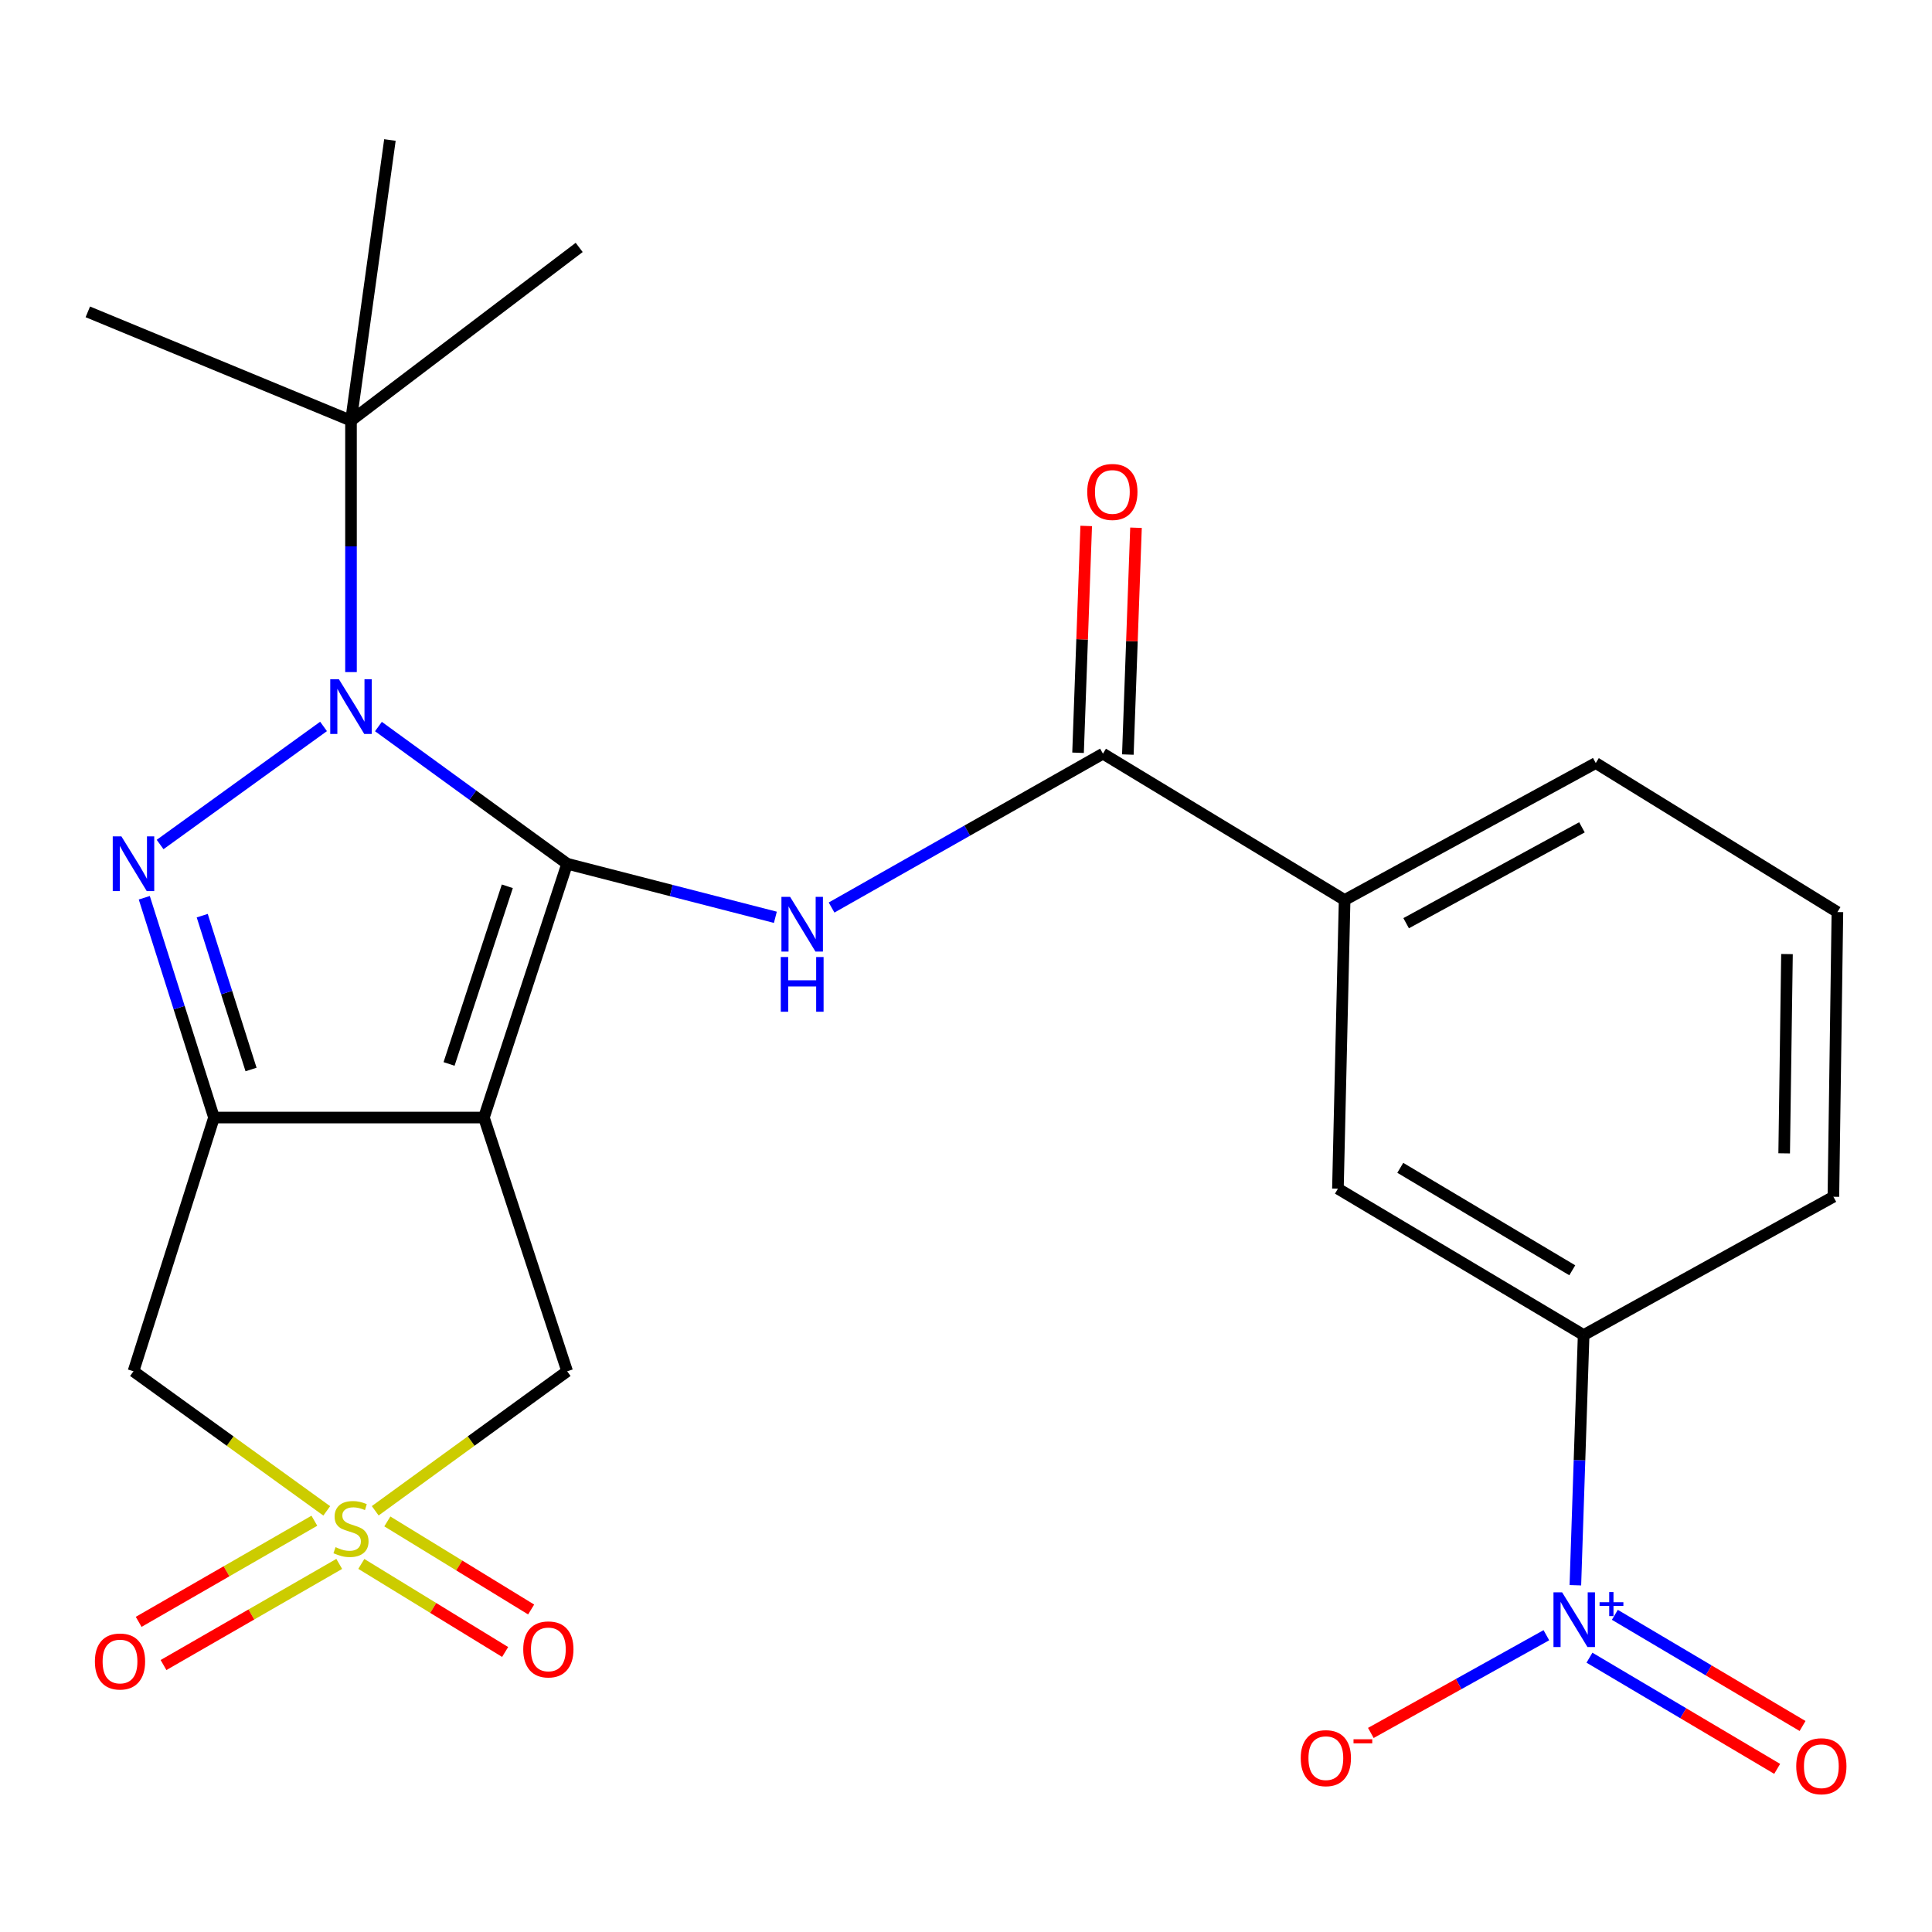 <?xml version='1.0' encoding='iso-8859-1'?>
<svg version='1.1' baseProfile='full'
              xmlns='http://www.w3.org/2000/svg'
                      xmlns:rdkit='http://www.rdkit.org/xml'
                      xmlns:xlink='http://www.w3.org/1999/xlink'
                  xml:space='preserve'
width='1000px' height='1000px' viewBox='0 0 1000 1000'>
<!-- END OF HEADER -->
<rect style='opacity:1.0;fill:#FFFFFF;stroke:none' width='1000' height='1000' x='0' y='0'> </rect>
<path class='bond-0' d='M 293.556,447.072 L 250.474,578.437' style='fill:none;fill-rule:evenodd;stroke:#000000;stroke-width:6px;stroke-linecap:butt;stroke-linejoin:miter;stroke-opacity:1' />
<path class='bond-0' d='M 262.589,458.741 L 232.432,550.696' style='fill:none;fill-rule:evenodd;stroke:#000000;stroke-width:6px;stroke-linecap:butt;stroke-linejoin:miter;stroke-opacity:1' />
<path class='bond-1' d='M 293.556,447.072 L 244.715,411.566' style='fill:none;fill-rule:evenodd;stroke:#000000;stroke-width:6px;stroke-linecap:butt;stroke-linejoin:miter;stroke-opacity:1' />
<path class='bond-1' d='M 244.715,411.566 L 195.874,376.059' style='fill:none;fill-rule:evenodd;stroke:#0000FF;stroke-width:6px;stroke-linecap:butt;stroke-linejoin:miter;stroke-opacity:1' />
<path class='bond-5' d='M 293.556,447.072 L 347.441,460.932' style='fill:none;fill-rule:evenodd;stroke:#000000;stroke-width:6px;stroke-linecap:butt;stroke-linejoin:miter;stroke-opacity:1' />
<path class='bond-5' d='M 347.441,460.932 L 401.326,474.792' style='fill:none;fill-rule:evenodd;stroke:#0000FF;stroke-width:6px;stroke-linecap:butt;stroke-linejoin:miter;stroke-opacity:1' />
<path class='bond-2' d='M 250.474,578.437 L 110.771,578.437' style='fill:none;fill-rule:evenodd;stroke:#000000;stroke-width:6px;stroke-linecap:butt;stroke-linejoin:miter;stroke-opacity:1' />
<path class='bond-9' d='M 250.474,578.437 L 293.556,709.773' style='fill:none;fill-rule:evenodd;stroke:#000000;stroke-width:6px;stroke-linecap:butt;stroke-linejoin:miter;stroke-opacity:1' />
<path class='bond-3' d='M 167.464,376.005 L 82.868,437.121' style='fill:none;fill-rule:evenodd;stroke:#0000FF;stroke-width:6px;stroke-linecap:butt;stroke-linejoin:miter;stroke-opacity:1' />
<path class='bond-11' d='M 181.676,347.877 L 181.676,282.801' style='fill:none;fill-rule:evenodd;stroke:#0000FF;stroke-width:6px;stroke-linecap:butt;stroke-linejoin:miter;stroke-opacity:1' />
<path class='bond-11' d='M 181.676,282.801 L 181.676,217.725' style='fill:none;fill-rule:evenodd;stroke:#000000;stroke-width:6px;stroke-linecap:butt;stroke-linejoin:miter;stroke-opacity:1' />
<path class='bond-7' d='M 110.771,578.437 L 69.094,709.773' style='fill:none;fill-rule:evenodd;stroke:#000000;stroke-width:6px;stroke-linecap:butt;stroke-linejoin:miter;stroke-opacity:1' />
<path class='bond-25' d='M 110.771,578.437 L 92.726,521.557' style='fill:none;fill-rule:evenodd;stroke:#000000;stroke-width:6px;stroke-linecap:butt;stroke-linejoin:miter;stroke-opacity:1' />
<path class='bond-25' d='M 92.726,521.557 L 74.68,464.678' style='fill:none;fill-rule:evenodd;stroke:#0000FF;stroke-width:6px;stroke-linecap:butt;stroke-linejoin:miter;stroke-opacity:1' />
<path class='bond-25' d='M 129.939,553.574 L 117.307,513.758' style='fill:none;fill-rule:evenodd;stroke:#000000;stroke-width:6px;stroke-linecap:butt;stroke-linejoin:miter;stroke-opacity:1' />
<path class='bond-25' d='M 117.307,513.758 L 104.675,473.943' style='fill:none;fill-rule:evenodd;stroke:#0000FF;stroke-width:6px;stroke-linecap:butt;stroke-linejoin:miter;stroke-opacity:1' />
<path class='bond-4' d='M 194.214,781.98 L 243.885,745.876' style='fill:none;fill-rule:evenodd;stroke:#CCCC00;stroke-width:6px;stroke-linecap:butt;stroke-linejoin:miter;stroke-opacity:1' />
<path class='bond-4' d='M 243.885,745.876 L 293.556,709.773' style='fill:none;fill-rule:evenodd;stroke:#000000;stroke-width:6px;stroke-linecap:butt;stroke-linejoin:miter;stroke-opacity:1' />
<path class='bond-13' d='M 162.715,787.128 L 117.244,813.3' style='fill:none;fill-rule:evenodd;stroke:#CCCC00;stroke-width:6px;stroke-linecap:butt;stroke-linejoin:miter;stroke-opacity:1' />
<path class='bond-13' d='M 117.244,813.3 L 71.772,839.471' style='fill:none;fill-rule:evenodd;stroke:#FF0000;stroke-width:6px;stroke-linecap:butt;stroke-linejoin:miter;stroke-opacity:1' />
<path class='bond-13' d='M 175.579,809.479 L 130.108,835.651' style='fill:none;fill-rule:evenodd;stroke:#CCCC00;stroke-width:6px;stroke-linecap:butt;stroke-linejoin:miter;stroke-opacity:1' />
<path class='bond-13' d='M 130.108,835.651 L 84.636,861.822' style='fill:none;fill-rule:evenodd;stroke:#FF0000;stroke-width:6px;stroke-linecap:butt;stroke-linejoin:miter;stroke-opacity:1' />
<path class='bond-14' d='M 187.017,809.483 L 224.235,832.273' style='fill:none;fill-rule:evenodd;stroke:#CCCC00;stroke-width:6px;stroke-linecap:butt;stroke-linejoin:miter;stroke-opacity:1' />
<path class='bond-14' d='M 224.235,832.273 L 261.454,855.064' style='fill:none;fill-rule:evenodd;stroke:#FF0000;stroke-width:6px;stroke-linecap:butt;stroke-linejoin:miter;stroke-opacity:1' />
<path class='bond-14' d='M 200.484,787.49 L 237.702,810.281' style='fill:none;fill-rule:evenodd;stroke:#CCCC00;stroke-width:6px;stroke-linecap:butt;stroke-linejoin:miter;stroke-opacity:1' />
<path class='bond-14' d='M 237.702,810.281 L 274.921,833.071' style='fill:none;fill-rule:evenodd;stroke:#FF0000;stroke-width:6px;stroke-linecap:butt;stroke-linejoin:miter;stroke-opacity:1' />
<path class='bond-26' d='M 169.124,782.026 L 119.109,745.9' style='fill:none;fill-rule:evenodd;stroke:#CCCC00;stroke-width:6px;stroke-linecap:butt;stroke-linejoin:miter;stroke-opacity:1' />
<path class='bond-26' d='M 119.109,745.9 L 69.094,709.773' style='fill:none;fill-rule:evenodd;stroke:#000000;stroke-width:6px;stroke-linecap:butt;stroke-linejoin:miter;stroke-opacity:1' />
<path class='bond-8' d='M 430.421,469.736 L 500.652,429.915' style='fill:none;fill-rule:evenodd;stroke:#0000FF;stroke-width:6px;stroke-linecap:butt;stroke-linejoin:miter;stroke-opacity:1' />
<path class='bond-8' d='M 500.652,429.915 L 570.884,390.094' style='fill:none;fill-rule:evenodd;stroke:#000000;stroke-width:6px;stroke-linecap:butt;stroke-linejoin:miter;stroke-opacity:1' />
<path class='bond-6' d='M 815.406,820.512 L 817.547,755.765' style='fill:none;fill-rule:evenodd;stroke:#0000FF;stroke-width:6px;stroke-linecap:butt;stroke-linejoin:miter;stroke-opacity:1' />
<path class='bond-6' d='M 817.547,755.765 L 819.687,691.019' style='fill:none;fill-rule:evenodd;stroke:#000000;stroke-width:6px;stroke-linecap:butt;stroke-linejoin:miter;stroke-opacity:1' />
<path class='bond-16' d='M 800.398,846.386 L 754.97,871.679' style='fill:none;fill-rule:evenodd;stroke:#0000FF;stroke-width:6px;stroke-linecap:butt;stroke-linejoin:miter;stroke-opacity:1' />
<path class='bond-16' d='M 754.97,871.679 L 709.543,896.972' style='fill:none;fill-rule:evenodd;stroke:#FF0000;stroke-width:6px;stroke-linecap:butt;stroke-linejoin:miter;stroke-opacity:1' />
<path class='bond-17' d='M 822.702,858.015 L 871.281,886.788' style='fill:none;fill-rule:evenodd;stroke:#0000FF;stroke-width:6px;stroke-linecap:butt;stroke-linejoin:miter;stroke-opacity:1' />
<path class='bond-17' d='M 871.281,886.788 L 919.86,915.561' style='fill:none;fill-rule:evenodd;stroke:#FF0000;stroke-width:6px;stroke-linecap:butt;stroke-linejoin:miter;stroke-opacity:1' />
<path class='bond-17' d='M 835.844,835.826 L 884.423,864.599' style='fill:none;fill-rule:evenodd;stroke:#0000FF;stroke-width:6px;stroke-linecap:butt;stroke-linejoin:miter;stroke-opacity:1' />
<path class='bond-17' d='M 884.423,864.599 L 933.002,893.372' style='fill:none;fill-rule:evenodd;stroke:#FF0000;stroke-width:6px;stroke-linecap:butt;stroke-linejoin:miter;stroke-opacity:1' />
<path class='bond-12' d='M 570.884,390.094 L 695.973,465.841' style='fill:none;fill-rule:evenodd;stroke:#000000;stroke-width:6px;stroke-linecap:butt;stroke-linejoin:miter;stroke-opacity:1' />
<path class='bond-18' d='M 583.77,390.557 L 585.88,331.858' style='fill:none;fill-rule:evenodd;stroke:#000000;stroke-width:6px;stroke-linecap:butt;stroke-linejoin:miter;stroke-opacity:1' />
<path class='bond-18' d='M 585.88,331.858 L 587.989,273.16' style='fill:none;fill-rule:evenodd;stroke:#FF0000;stroke-width:6px;stroke-linecap:butt;stroke-linejoin:miter;stroke-opacity:1' />
<path class='bond-18' d='M 557.998,389.631 L 560.108,330.932' style='fill:none;fill-rule:evenodd;stroke:#000000;stroke-width:6px;stroke-linecap:butt;stroke-linejoin:miter;stroke-opacity:1' />
<path class='bond-18' d='M 560.108,330.932 L 562.217,272.233' style='fill:none;fill-rule:evenodd;stroke:#FF0000;stroke-width:6px;stroke-linecap:butt;stroke-linejoin:miter;stroke-opacity:1' />
<path class='bond-10' d='M 819.687,691.019 L 692.506,615.257' style='fill:none;fill-rule:evenodd;stroke:#000000;stroke-width:6px;stroke-linecap:butt;stroke-linejoin:miter;stroke-opacity:1' />
<path class='bond-10' d='M 813.808,657.499 L 724.781,604.466' style='fill:none;fill-rule:evenodd;stroke:#000000;stroke-width:6px;stroke-linecap:butt;stroke-linejoin:miter;stroke-opacity:1' />
<path class='bond-27' d='M 819.687,691.019 L 948.96,619.441' style='fill:none;fill-rule:evenodd;stroke:#000000;stroke-width:6px;stroke-linecap:butt;stroke-linejoin:miter;stroke-opacity:1' />
<path class='bond-22' d='M 181.676,217.725 L 299.788,128.067' style='fill:none;fill-rule:evenodd;stroke:#000000;stroke-width:6px;stroke-linecap:butt;stroke-linejoin:miter;stroke-opacity:1' />
<path class='bond-23' d='M 181.676,217.725 L 45.455,161.42' style='fill:none;fill-rule:evenodd;stroke:#000000;stroke-width:6px;stroke-linecap:butt;stroke-linejoin:miter;stroke-opacity:1' />
<path class='bond-24' d='M 181.676,217.725 L 201.82,72.463' style='fill:none;fill-rule:evenodd;stroke:#000000;stroke-width:6px;stroke-linecap:butt;stroke-linejoin:miter;stroke-opacity:1' />
<path class='bond-15' d='M 695.973,465.841 L 692.506,615.257' style='fill:none;fill-rule:evenodd;stroke:#000000;stroke-width:6px;stroke-linecap:butt;stroke-linejoin:miter;stroke-opacity:1' />
<path class='bond-20' d='M 695.973,465.841 L 825.963,394.95' style='fill:none;fill-rule:evenodd;stroke:#000000;stroke-width:6px;stroke-linecap:butt;stroke-linejoin:miter;stroke-opacity:1' />
<path class='bond-20' d='M 727.819,477.848 L 818.811,428.225' style='fill:none;fill-rule:evenodd;stroke:#000000;stroke-width:6px;stroke-linecap:butt;stroke-linejoin:miter;stroke-opacity:1' />
<path class='bond-19' d='M 948.96,619.441 L 951.038,472.087' style='fill:none;fill-rule:evenodd;stroke:#000000;stroke-width:6px;stroke-linecap:butt;stroke-linejoin:miter;stroke-opacity:1' />
<path class='bond-19' d='M 923.486,596.974 L 924.94,493.827' style='fill:none;fill-rule:evenodd;stroke:#000000;stroke-width:6px;stroke-linecap:butt;stroke-linejoin:miter;stroke-opacity:1' />
<path class='bond-21' d='M 825.963,394.95 L 951.038,472.087' style='fill:none;fill-rule:evenodd;stroke:#000000;stroke-width:6px;stroke-linecap:butt;stroke-linejoin:miter;stroke-opacity:1' />
<path  class='atom-2' d='M 175.416 351.578
L 184.696 366.578
Q 185.616 368.058, 187.096 370.738
Q 188.576 373.418, 188.656 373.578
L 188.656 351.578
L 192.416 351.578
L 192.416 379.898
L 188.536 379.898
L 178.576 363.498
Q 177.416 361.578, 176.176 359.378
Q 174.976 357.178, 174.616 356.498
L 174.616 379.898
L 170.936 379.898
L 170.936 351.578
L 175.416 351.578
' fill='#0000FF'/>
<path  class='atom-4' d='M 62.834 432.912
L 72.114 447.912
Q 73.034 449.392, 74.514 452.072
Q 75.994 454.752, 76.074 454.912
L 76.074 432.912
L 79.834 432.912
L 79.834 461.232
L 75.954 461.232
L 65.994 444.832
Q 64.834 442.912, 63.594 440.712
Q 62.394 438.512, 62.034 437.832
L 62.034 461.232
L 58.354 461.232
L 58.354 432.912
L 62.834 432.912
' fill='#0000FF'/>
<path  class='atom-5' d='M 173.676 800.813
Q 173.996 800.933, 175.316 801.493
Q 176.636 802.053, 178.076 802.413
Q 179.556 802.733, 180.996 802.733
Q 183.676 802.733, 185.236 801.453
Q 186.796 800.133, 186.796 797.853
Q 186.796 796.293, 185.996 795.333
Q 185.236 794.373, 184.036 793.853
Q 182.836 793.333, 180.836 792.733
Q 178.316 791.973, 176.796 791.253
Q 175.316 790.533, 174.236 789.013
Q 173.196 787.493, 173.196 784.933
Q 173.196 781.373, 175.596 779.173
Q 178.036 776.973, 182.836 776.973
Q 186.116 776.973, 189.836 778.533
L 188.916 781.613
Q 185.516 780.213, 182.956 780.213
Q 180.196 780.213, 178.676 781.373
Q 177.156 782.493, 177.196 784.453
Q 177.196 785.973, 177.956 786.893
Q 178.756 787.813, 179.876 788.333
Q 181.036 788.853, 182.956 789.453
Q 185.516 790.253, 187.036 791.053
Q 188.556 791.853, 189.636 793.493
Q 190.756 795.093, 190.756 797.853
Q 190.756 801.773, 188.116 803.893
Q 185.516 805.973, 181.156 805.973
Q 178.636 805.973, 176.716 805.413
Q 174.836 804.893, 172.596 803.973
L 173.676 800.813
' fill='#CCCC00'/>
<path  class='atom-6' d='M 408.947 464.202
L 418.227 479.202
Q 419.147 480.682, 420.627 483.362
Q 422.107 486.042, 422.187 486.202
L 422.187 464.202
L 425.947 464.202
L 425.947 492.522
L 422.067 492.522
L 412.107 476.122
Q 410.947 474.202, 409.707 472.002
Q 408.507 469.802, 408.147 469.122
L 408.147 492.522
L 404.467 492.522
L 404.467 464.202
L 408.947 464.202
' fill='#0000FF'/>
<path  class='atom-6' d='M 404.127 495.354
L 407.967 495.354
L 407.967 507.394
L 422.447 507.394
L 422.447 495.354
L 426.287 495.354
L 426.287 523.674
L 422.447 523.674
L 422.447 510.594
L 407.967 510.594
L 407.967 523.674
L 404.127 523.674
L 404.127 495.354
' fill='#0000FF'/>
<path  class='atom-7' d='M 808.556 824.198
L 817.836 839.198
Q 818.756 840.678, 820.236 843.358
Q 821.716 846.038, 821.796 846.198
L 821.796 824.198
L 825.556 824.198
L 825.556 852.518
L 821.676 852.518
L 811.716 836.118
Q 810.556 834.198, 809.316 831.998
Q 808.116 829.798, 807.756 829.118
L 807.756 852.518
L 804.076 852.518
L 804.076 824.198
L 808.556 824.198
' fill='#0000FF'/>
<path  class='atom-7' d='M 827.932 829.303
L 832.922 829.303
L 832.922 824.049
L 835.139 824.049
L 835.139 829.303
L 840.261 829.303
L 840.261 831.203
L 835.139 831.203
L 835.139 836.483
L 832.922 836.483
L 832.922 831.203
L 827.932 831.203
L 827.932 829.303
' fill='#0000FF'/>
<path  class='atom-14' d='M 49.117 859.986
Q 49.117 853.186, 52.477 849.386
Q 55.837 845.586, 62.117 845.586
Q 68.397 845.586, 71.757 849.386
Q 75.117 853.186, 75.117 859.986
Q 75.117 866.866, 71.717 870.786
Q 68.317 874.666, 62.117 874.666
Q 55.877 874.666, 52.477 870.786
Q 49.117 866.906, 49.117 859.986
M 62.117 871.466
Q 66.437 871.466, 68.757 868.586
Q 71.117 865.666, 71.117 859.986
Q 71.117 854.426, 68.757 851.626
Q 66.437 848.786, 62.117 848.786
Q 57.797 848.786, 55.437 851.586
Q 53.117 854.386, 53.117 859.986
Q 53.117 865.706, 55.437 868.586
Q 57.797 871.466, 62.117 871.466
' fill='#FF0000'/>
<path  class='atom-15' d='M 270.828 853.725
Q 270.828 846.925, 274.188 843.125
Q 277.548 839.325, 283.828 839.325
Q 290.108 839.325, 293.468 843.125
Q 296.828 846.925, 296.828 853.725
Q 296.828 860.605, 293.428 864.525
Q 290.028 868.405, 283.828 868.405
Q 277.588 868.405, 274.188 864.525
Q 270.828 860.645, 270.828 853.725
M 283.828 865.205
Q 288.148 865.205, 290.468 862.325
Q 292.828 859.405, 292.828 853.725
Q 292.828 848.165, 290.468 845.365
Q 288.148 842.525, 283.828 842.525
Q 279.508 842.525, 277.148 845.325
Q 274.828 848.125, 274.828 853.725
Q 274.828 859.445, 277.148 862.325
Q 279.508 865.205, 283.828 865.205
' fill='#FF0000'/>
<path  class='atom-17' d='M 673.26 910.016
Q 673.26 903.216, 676.62 899.416
Q 679.98 895.616, 686.26 895.616
Q 692.54 895.616, 695.9 899.416
Q 699.26 903.216, 699.26 910.016
Q 699.26 916.896, 695.86 920.816
Q 692.46 924.696, 686.26 924.696
Q 680.02 924.696, 676.62 920.816
Q 673.26 916.936, 673.26 910.016
M 686.26 921.496
Q 690.58 921.496, 692.9 918.616
Q 695.26 915.696, 695.26 910.016
Q 695.26 904.456, 692.9 901.656
Q 690.58 898.816, 686.26 898.816
Q 681.94 898.816, 679.58 901.616
Q 677.26 904.416, 677.26 910.016
Q 677.26 915.736, 679.58 918.616
Q 681.94 921.496, 686.26 921.496
' fill='#FF0000'/>
<path  class='atom-17' d='M 700.58 900.238
L 710.268 900.238
L 710.268 902.35
L 700.58 902.35
L 700.58 900.238
' fill='#FF0000'/>
<path  class='atom-18' d='M 929.728 914.199
Q 929.728 907.399, 933.088 903.599
Q 936.448 899.799, 942.728 899.799
Q 949.008 899.799, 952.368 903.599
Q 955.728 907.399, 955.728 914.199
Q 955.728 921.079, 952.328 924.999
Q 948.928 928.879, 942.728 928.879
Q 936.488 928.879, 933.088 924.999
Q 929.728 921.119, 929.728 914.199
M 942.728 925.679
Q 947.048 925.679, 949.368 922.799
Q 951.728 919.879, 951.728 914.199
Q 951.728 908.639, 949.368 905.839
Q 947.048 902.999, 942.728 902.999
Q 938.408 902.999, 936.048 905.799
Q 933.728 908.599, 933.728 914.199
Q 933.728 919.919, 936.048 922.799
Q 938.408 925.679, 942.728 925.679
' fill='#FF0000'/>
<path  class='atom-19' d='M 562.755 254.626
Q 562.755 247.826, 566.115 244.026
Q 569.475 240.226, 575.755 240.226
Q 582.035 240.226, 585.395 244.026
Q 588.755 247.826, 588.755 254.626
Q 588.755 261.506, 585.355 265.426
Q 581.955 269.306, 575.755 269.306
Q 569.515 269.306, 566.115 265.426
Q 562.755 261.546, 562.755 254.626
M 575.755 266.106
Q 580.075 266.106, 582.395 263.226
Q 584.755 260.306, 584.755 254.626
Q 584.755 249.066, 582.395 246.266
Q 580.075 243.426, 575.755 243.426
Q 571.435 243.426, 569.075 246.226
Q 566.755 249.026, 566.755 254.626
Q 566.755 260.346, 569.075 263.226
Q 571.435 266.106, 575.755 266.106
' fill='#FF0000'/>
</svg>
